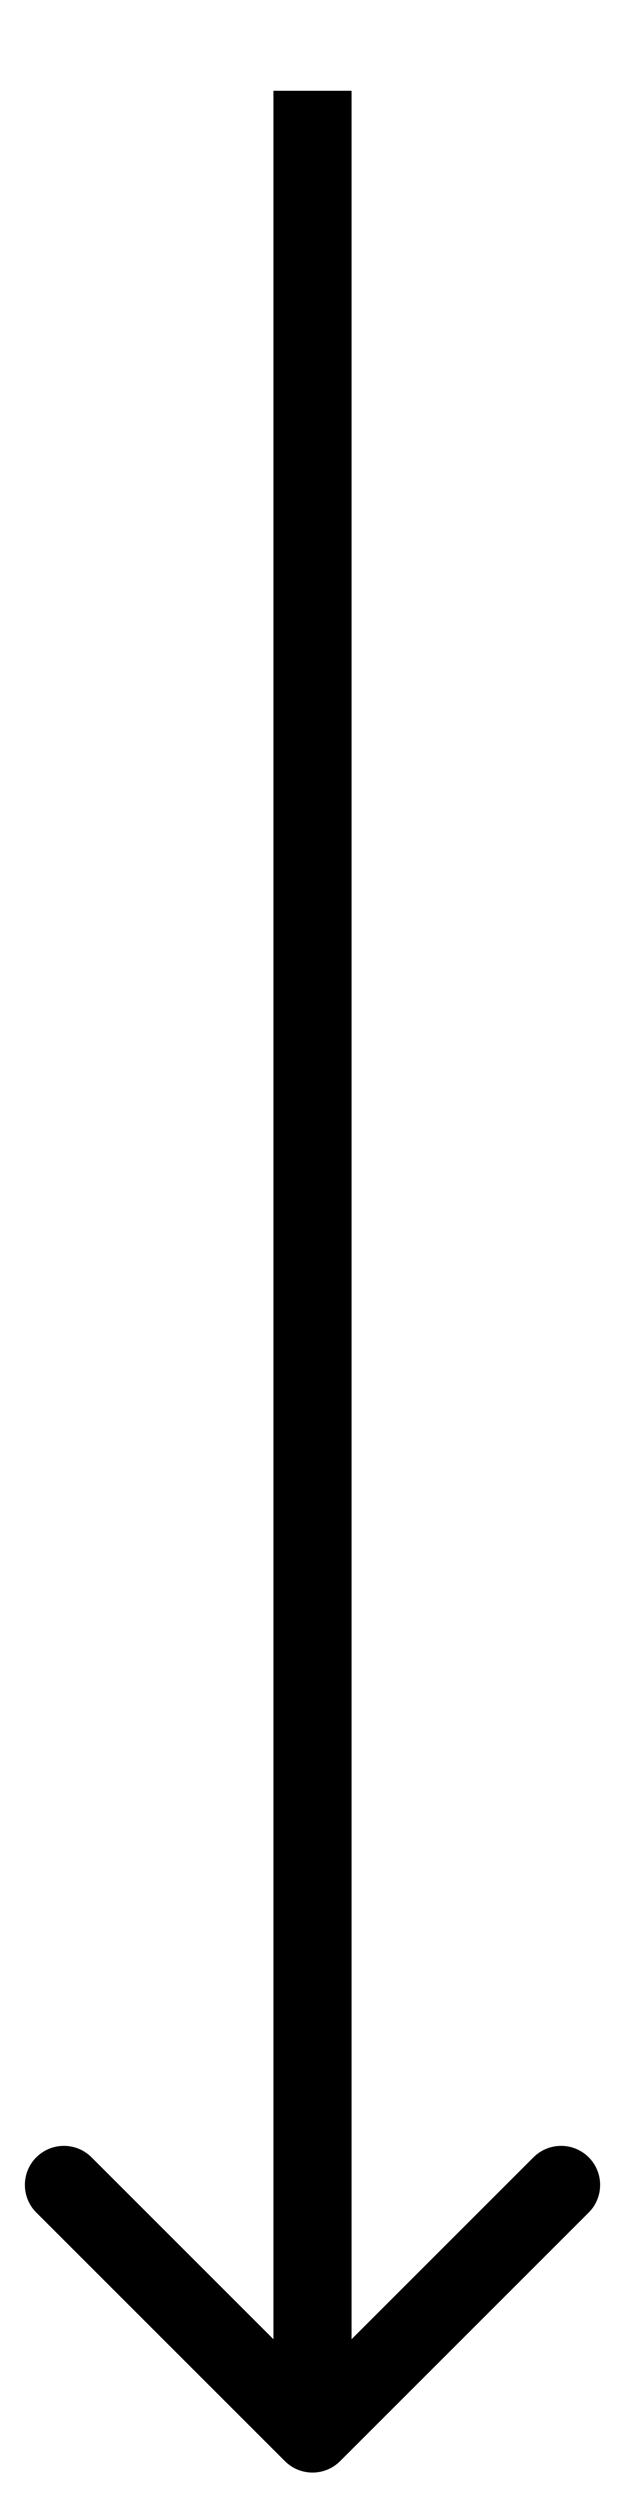 <?xml version="1.0" encoding="UTF-8"?> <svg xmlns="http://www.w3.org/2000/svg" width="4" height="16" viewBox="0 0 4 16" fill="none"><path d="M1.823 15.751C1.921 15.849 2.079 15.849 2.177 15.751L3.768 14.16C3.865 14.063 3.865 13.904 3.768 13.807C3.67 13.709 3.512 13.709 3.414 13.807L2 15.221L0.586 13.807C0.488 13.709 0.33 13.709 0.232 13.807C0.135 13.904 0.135 14.063 0.232 14.16L1.823 15.751ZM1.75 0.581L1.75 15.575H2.25L2.25 0.581H1.75Z" fill="black"></path></svg> 
